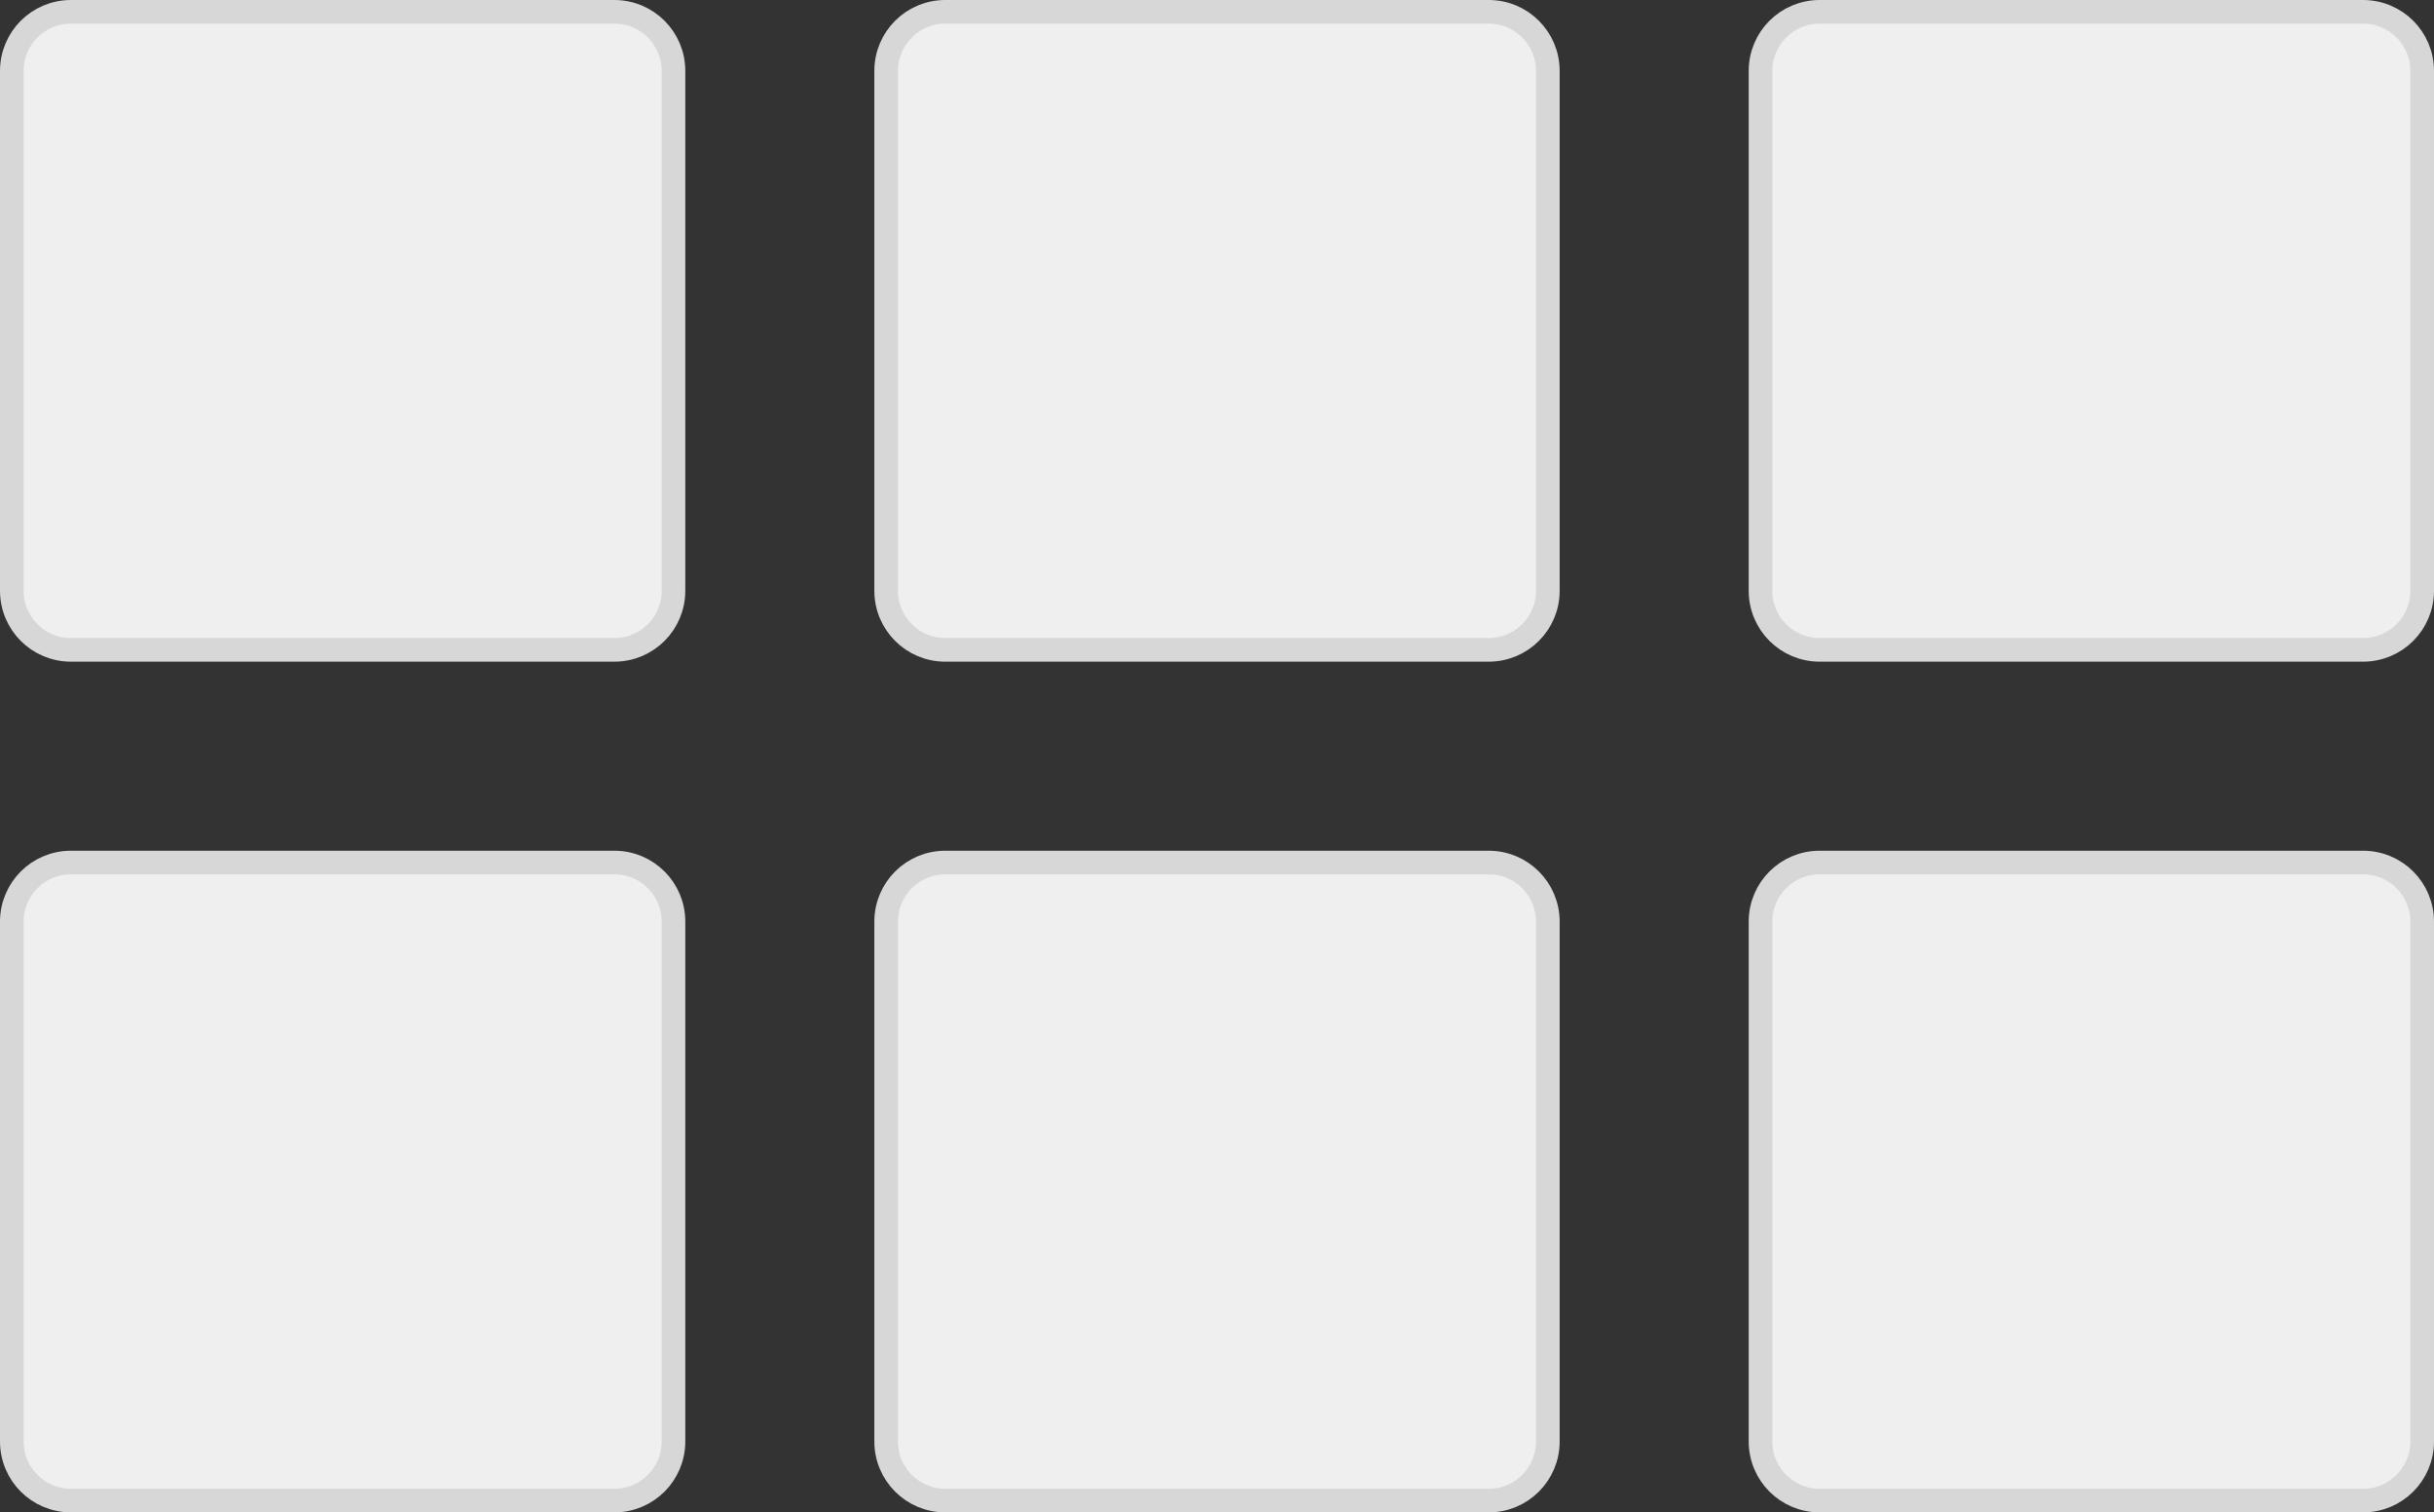 <svg width="103" height="64" viewBox="0 0 103 64" fill="none" xmlns="http://www.w3.org/2000/svg">
<rect x="0" y="0" width="103" height="64" fill="#333333" stroke="none"/>
<path d="M3 0.5H26C27.381 0.5 28.5 1.619 28.5 3V25C28.5 26.381 27.381 27.5 26 27.5H3C1.619 27.5 0.5 26.381 0.5 25V3C0.5 1.619 1.619 0.5 3 0.5Z" fill="#EFEFEF" stroke="#D7D7D7"/>
<path d="M40 0.5H63C64.381 0.5 65.5 1.619 65.5 3V25C65.5 26.381 64.381 27.5 63 27.5H40C38.619 27.5 37.5 26.381 37.5 25V3C37.5 1.619 38.619 0.5 40 0.5Z" fill="#EFEFEF" stroke="#D7D7D7"/>
<path d="M77 0.5H100C101.381 0.5 102.5 1.619 102.5 3V25C102.5 26.381 101.381 27.5 100 27.5H77C75.619 27.5 74.5 26.381 74.5 25V3C74.5 1.619 75.619 0.5 77 0.5Z" fill="#EFEFEF" stroke="#D7D7D7"/>
<path d="M3 36.5H26C27.381 36.5 28.5 37.619 28.5 39V61C28.5 62.381 27.381 63.5 26 63.5H3C1.619 63.5 0.5 62.381 0.5 61V39C0.5 37.619 1.619 36.5 3 36.5Z" fill="#EFEFEF" stroke="#D7D7D7"/>
<path d="M40 36.5H63C64.381 36.5 65.5 37.619 65.5 39V61C65.5 62.381 64.381 63.5 63 63.5H40C38.619 63.5 37.5 62.381 37.5 61V39C37.5 37.619 38.619 36.5 40 36.5Z" fill="#EFEFEF" stroke="#D7D7D7"/>
<path d="M77 36.5H100C101.381 36.5 102.5 37.619 102.5 39V61C102.5 62.381 101.381 63.5 100 63.5H77C75.619 63.5 74.5 62.381 74.5 61V39C74.5 37.619 75.619 36.5 77 36.5Z" fill="#EFEFEF" stroke="#D7D7D7"/>
</svg>

